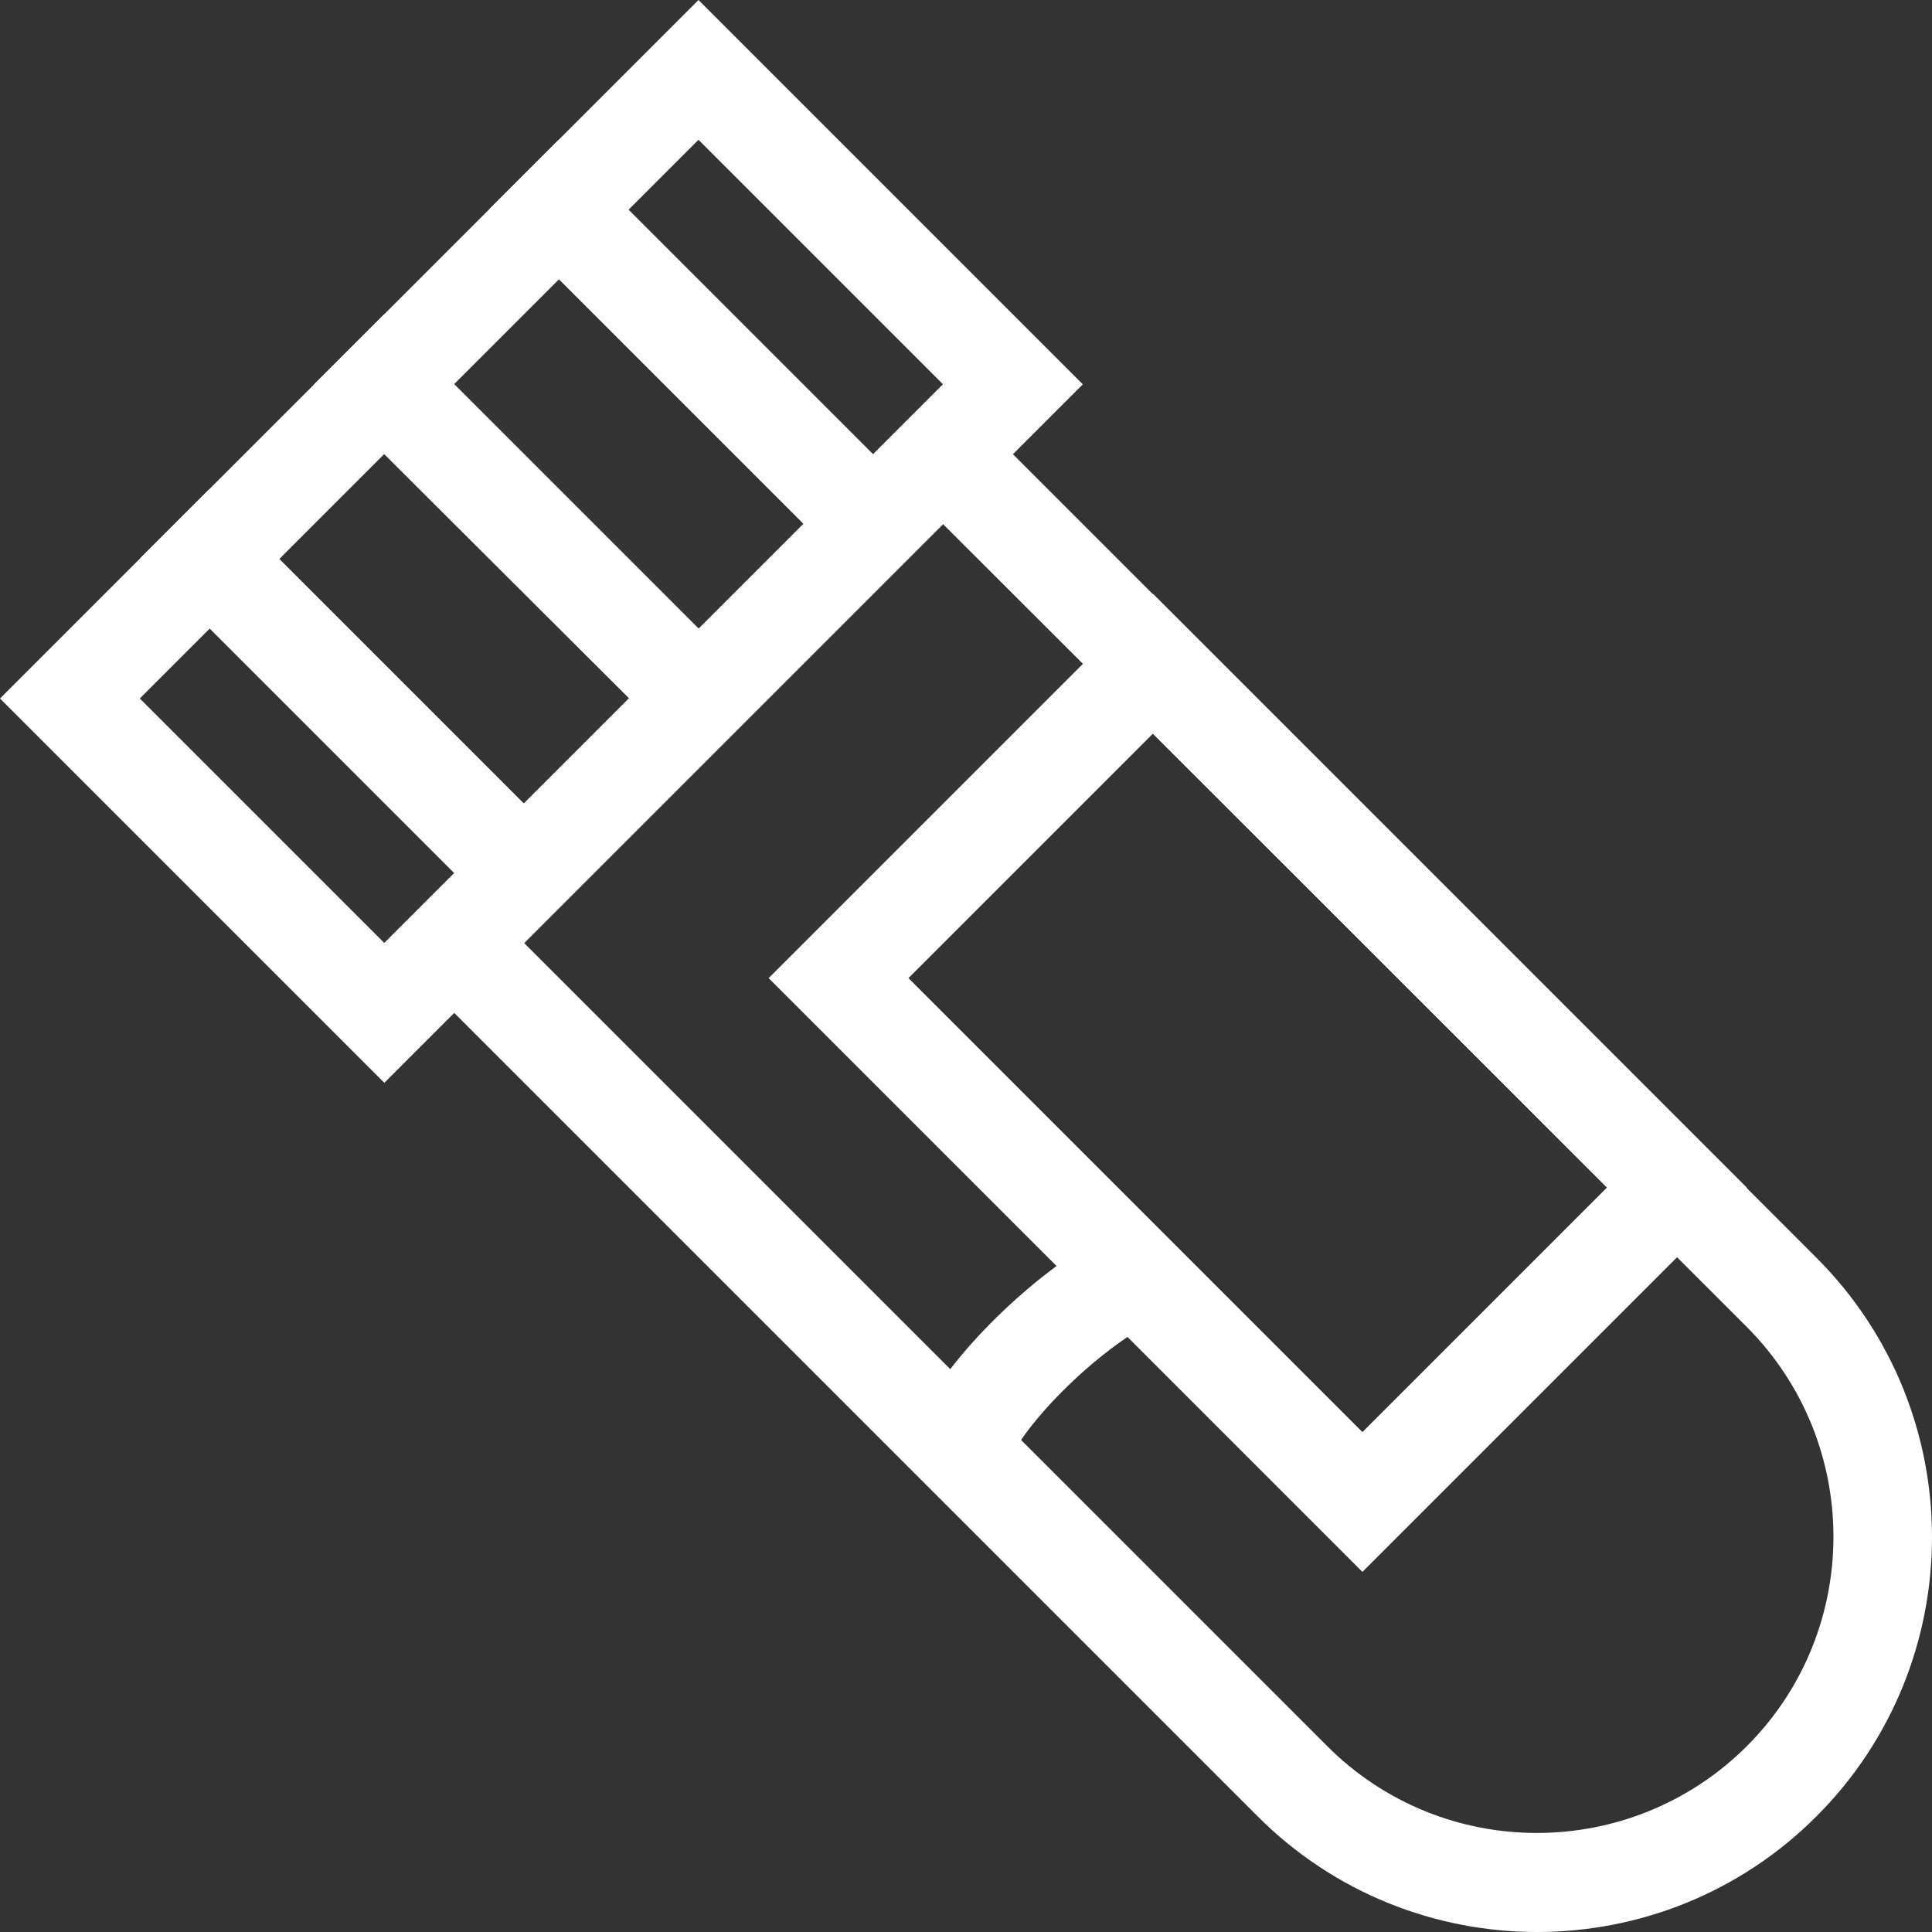 <?xml version="1.0" encoding="UTF-8"?>
<svg id="_レイヤー_2" data-name="レイヤー 2" xmlns="http://www.w3.org/2000/svg" viewBox="0 0 39.11 39.11">
  <rect x="0" y="0" width="39.11" height="39.11" fill="#333333" stroke="none"/>
  <defs>
    <style>
      .cls-1 {
        fill: #fff;
        fill-rule: evenodd;
      }
    </style>
  </defs>
  <g id="_レイヤー_1-2" data-name="レイヤー 1">
    <path class="cls-1" d="M0,14.14L14.14,0l7.78,7.78L7.78,21.92,0,14.14Zm2.83,0l4.95,4.95L19.09,7.78,14.14,2.83,2.83,14.14Z"/>
    <path class="cls-1" d="M7.78,19.09L19.09,7.78l17.68,17.68c3.12,3.12,3.12,8.19,0,11.31-3.12,3.12-8.19,3.12-11.31,0L7.78,19.09Zm2.83,0l16.26,16.26c2.34,2.34,6.14,2.34,8.49,0,2.34-2.34,2.34-6.14,0-8.49L19.09,10.61l-8.49,8.49Z"/>
    <path class="cls-1" d="M15.56,19.8l7.78-7.78,12.02,12.02-7.78,7.78-12.02-12.02Zm2.83,0l9.19,9.19,4.95-4.95-9.19-9.19-4.95,4.95Z"/>
    <path class="cls-1" d="M4.24,9.9l7.42,7.42-1.41,1.41L2.83,11.31l1.41-1.41Z"/>
    <path class="cls-1" d="M7.78,6.36l7.42,7.42-1.41,1.41L6.36,7.78l1.41-1.41Z"/>
    <path class="cls-1" d="M11.31,2.83l7.42,7.42-1.41,1.41-7.42-7.42,1.41-1.41Z"/>
    <path class="cls-1" d="M21.52,28.15c-.64,.64-1.03,1.21-1.13,1.51l-1.9-.63c.25-.76,.92-1.6,1.61-2.29s1.59-1.41,2.43-1.82l.89,1.79c-.58,.29-1.29,.83-1.91,1.45Z"/>
  </g>
</svg>